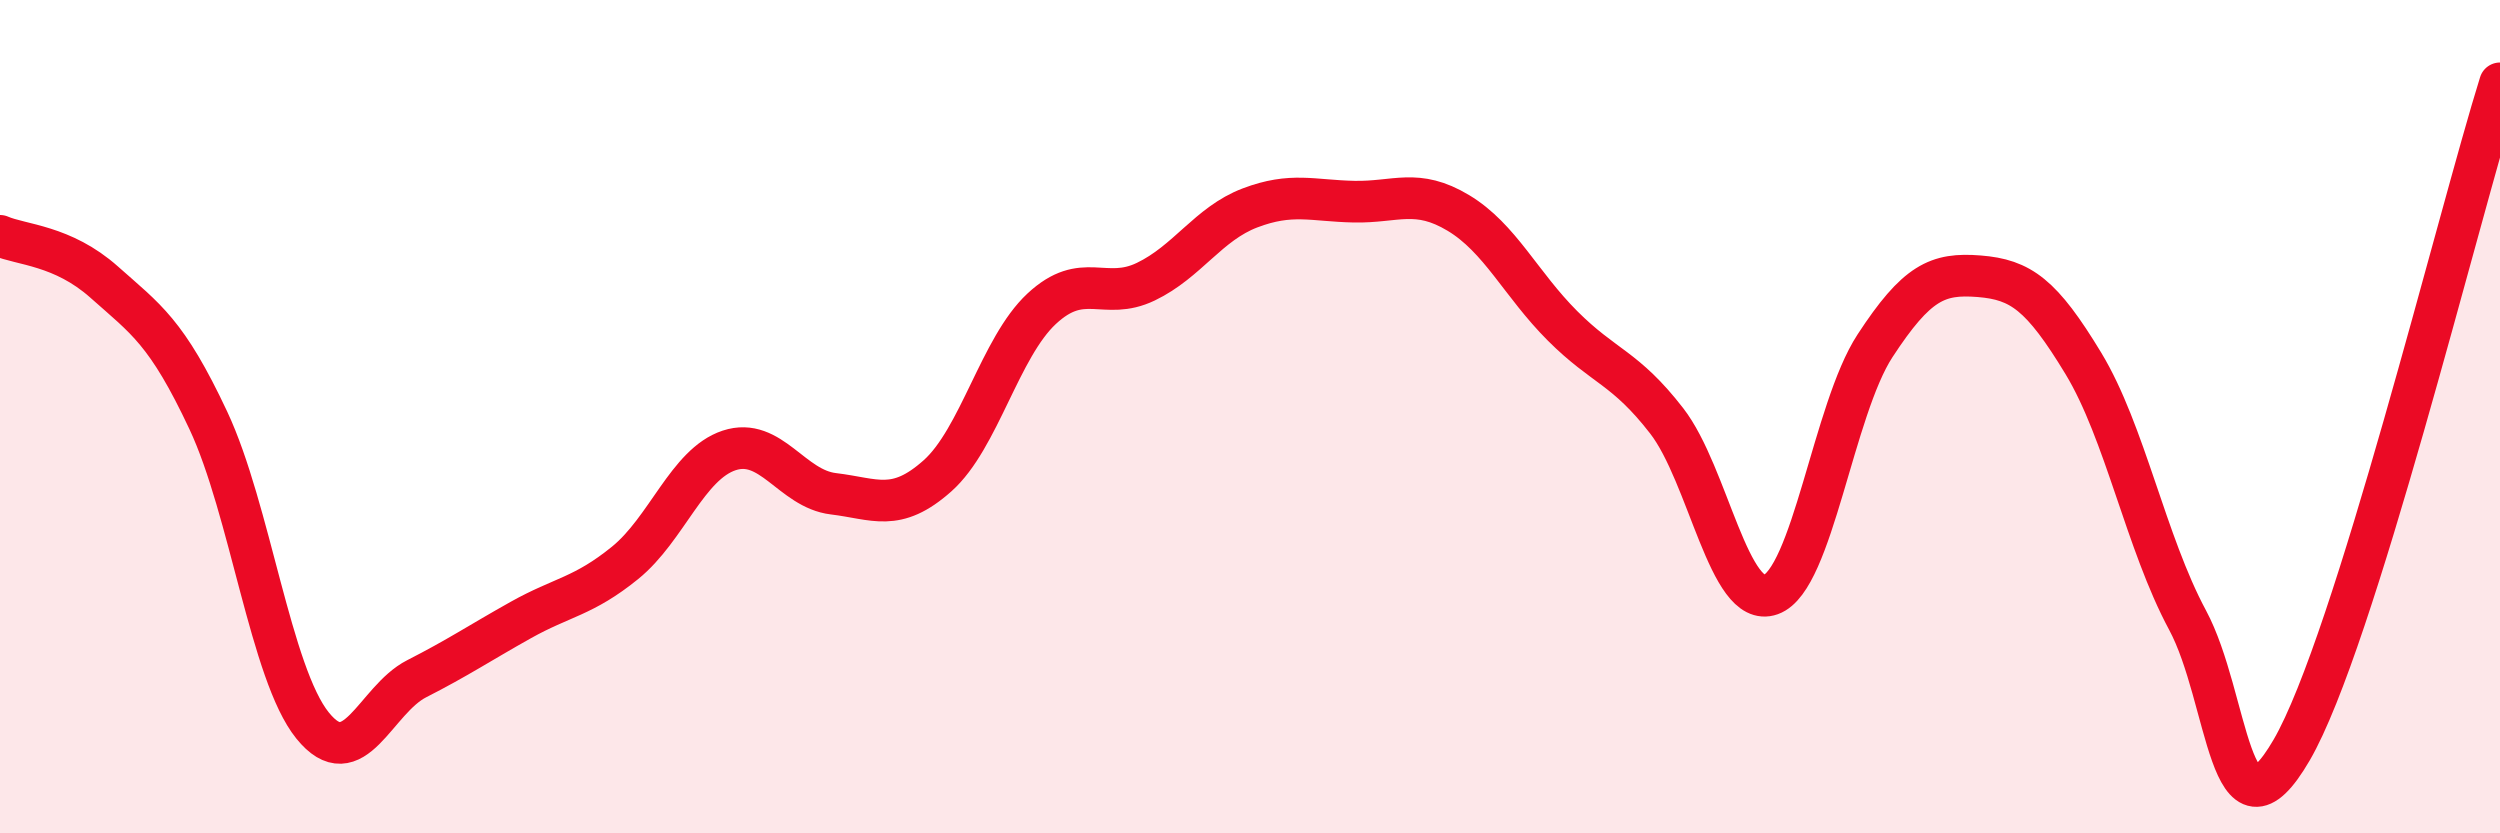 
    <svg width="60" height="20" viewBox="0 0 60 20" xmlns="http://www.w3.org/2000/svg">
      <path
        d="M 0,5.66 C 0.5,5.88 1.5,5.88 2.5,6.77 C 3.5,7.66 4,7.96 5,10.09 C 6,12.22 6.5,16.17 7.5,17.41 C 8.5,18.65 9,16.8 10,16.29 C 11,15.78 11.5,15.44 12.5,14.88 C 13.5,14.32 14,14.32 15,13.51 C 16,12.7 16.5,11.14 17.5,10.81 C 18.5,10.48 19,11.73 20,11.85 C 21,11.97 21.5,12.31 22.5,11.42 C 23.5,10.53 24,8.34 25,7.41 C 26,6.48 26.5,7.24 27.5,6.76 C 28.5,6.28 29,5.37 30,4.99 C 31,4.61 31.5,4.82 32.5,4.84 C 33.5,4.86 34,4.51 35,5.11 C 36,5.71 36.5,6.82 37.5,7.82 C 38.5,8.82 39,8.81 40,10.1 C 41,11.39 41.5,14.63 42.5,14.27 C 43.5,13.91 44,9.83 45,8.3 C 46,6.77 46.5,6.55 47.5,6.63 C 48.5,6.71 49,7.07 50,8.72 C 51,10.37 51.5,13.02 52.5,14.88 C 53.5,16.74 53.5,20.58 55,18 C 56.5,15.42 59,5.2 60,2L60 20L0 20Z"
        fill="#EB0A25"
        opacity="0.1"
        stroke-linecap="round"
        stroke-linejoin="round"
      />
      <path
        d="M 0,5.66 C 0.5,5.88 1.5,5.88 2.5,6.77 C 3.5,7.66 4,7.96 5,10.09 C 6,12.22 6.5,16.17 7.5,17.41 C 8.5,18.65 9,16.8 10,16.29 C 11,15.78 11.5,15.44 12.5,14.88 C 13.5,14.32 14,14.32 15,13.51 C 16,12.7 16.5,11.14 17.5,10.81 C 18.5,10.48 19,11.73 20,11.85 C 21,11.97 21.5,12.31 22.5,11.42 C 23.5,10.53 24,8.34 25,7.41 C 26,6.48 26.5,7.24 27.5,6.76 C 28.5,6.28 29,5.37 30,4.99 C 31,4.61 31.5,4.82 32.5,4.84 C 33.5,4.86 34,4.51 35,5.11 C 36,5.71 36.5,6.82 37.5,7.82 C 38.5,8.82 39,8.81 40,10.1 C 41,11.39 41.5,14.63 42.5,14.27 C 43.5,13.91 44,9.83 45,8.3 C 46,6.77 46.5,6.55 47.5,6.63 C 48.5,6.71 49,7.07 50,8.72 C 51,10.37 51.5,13.02 52.5,14.88 C 53.5,16.74 53.5,20.58 55,18 C 56.5,15.42 59,5.2 60,2"
        stroke="#EB0A25"
        stroke-width="1"
        fill="none"
        stroke-linecap="round"
        stroke-linejoin="round"
      />
    </svg>
  